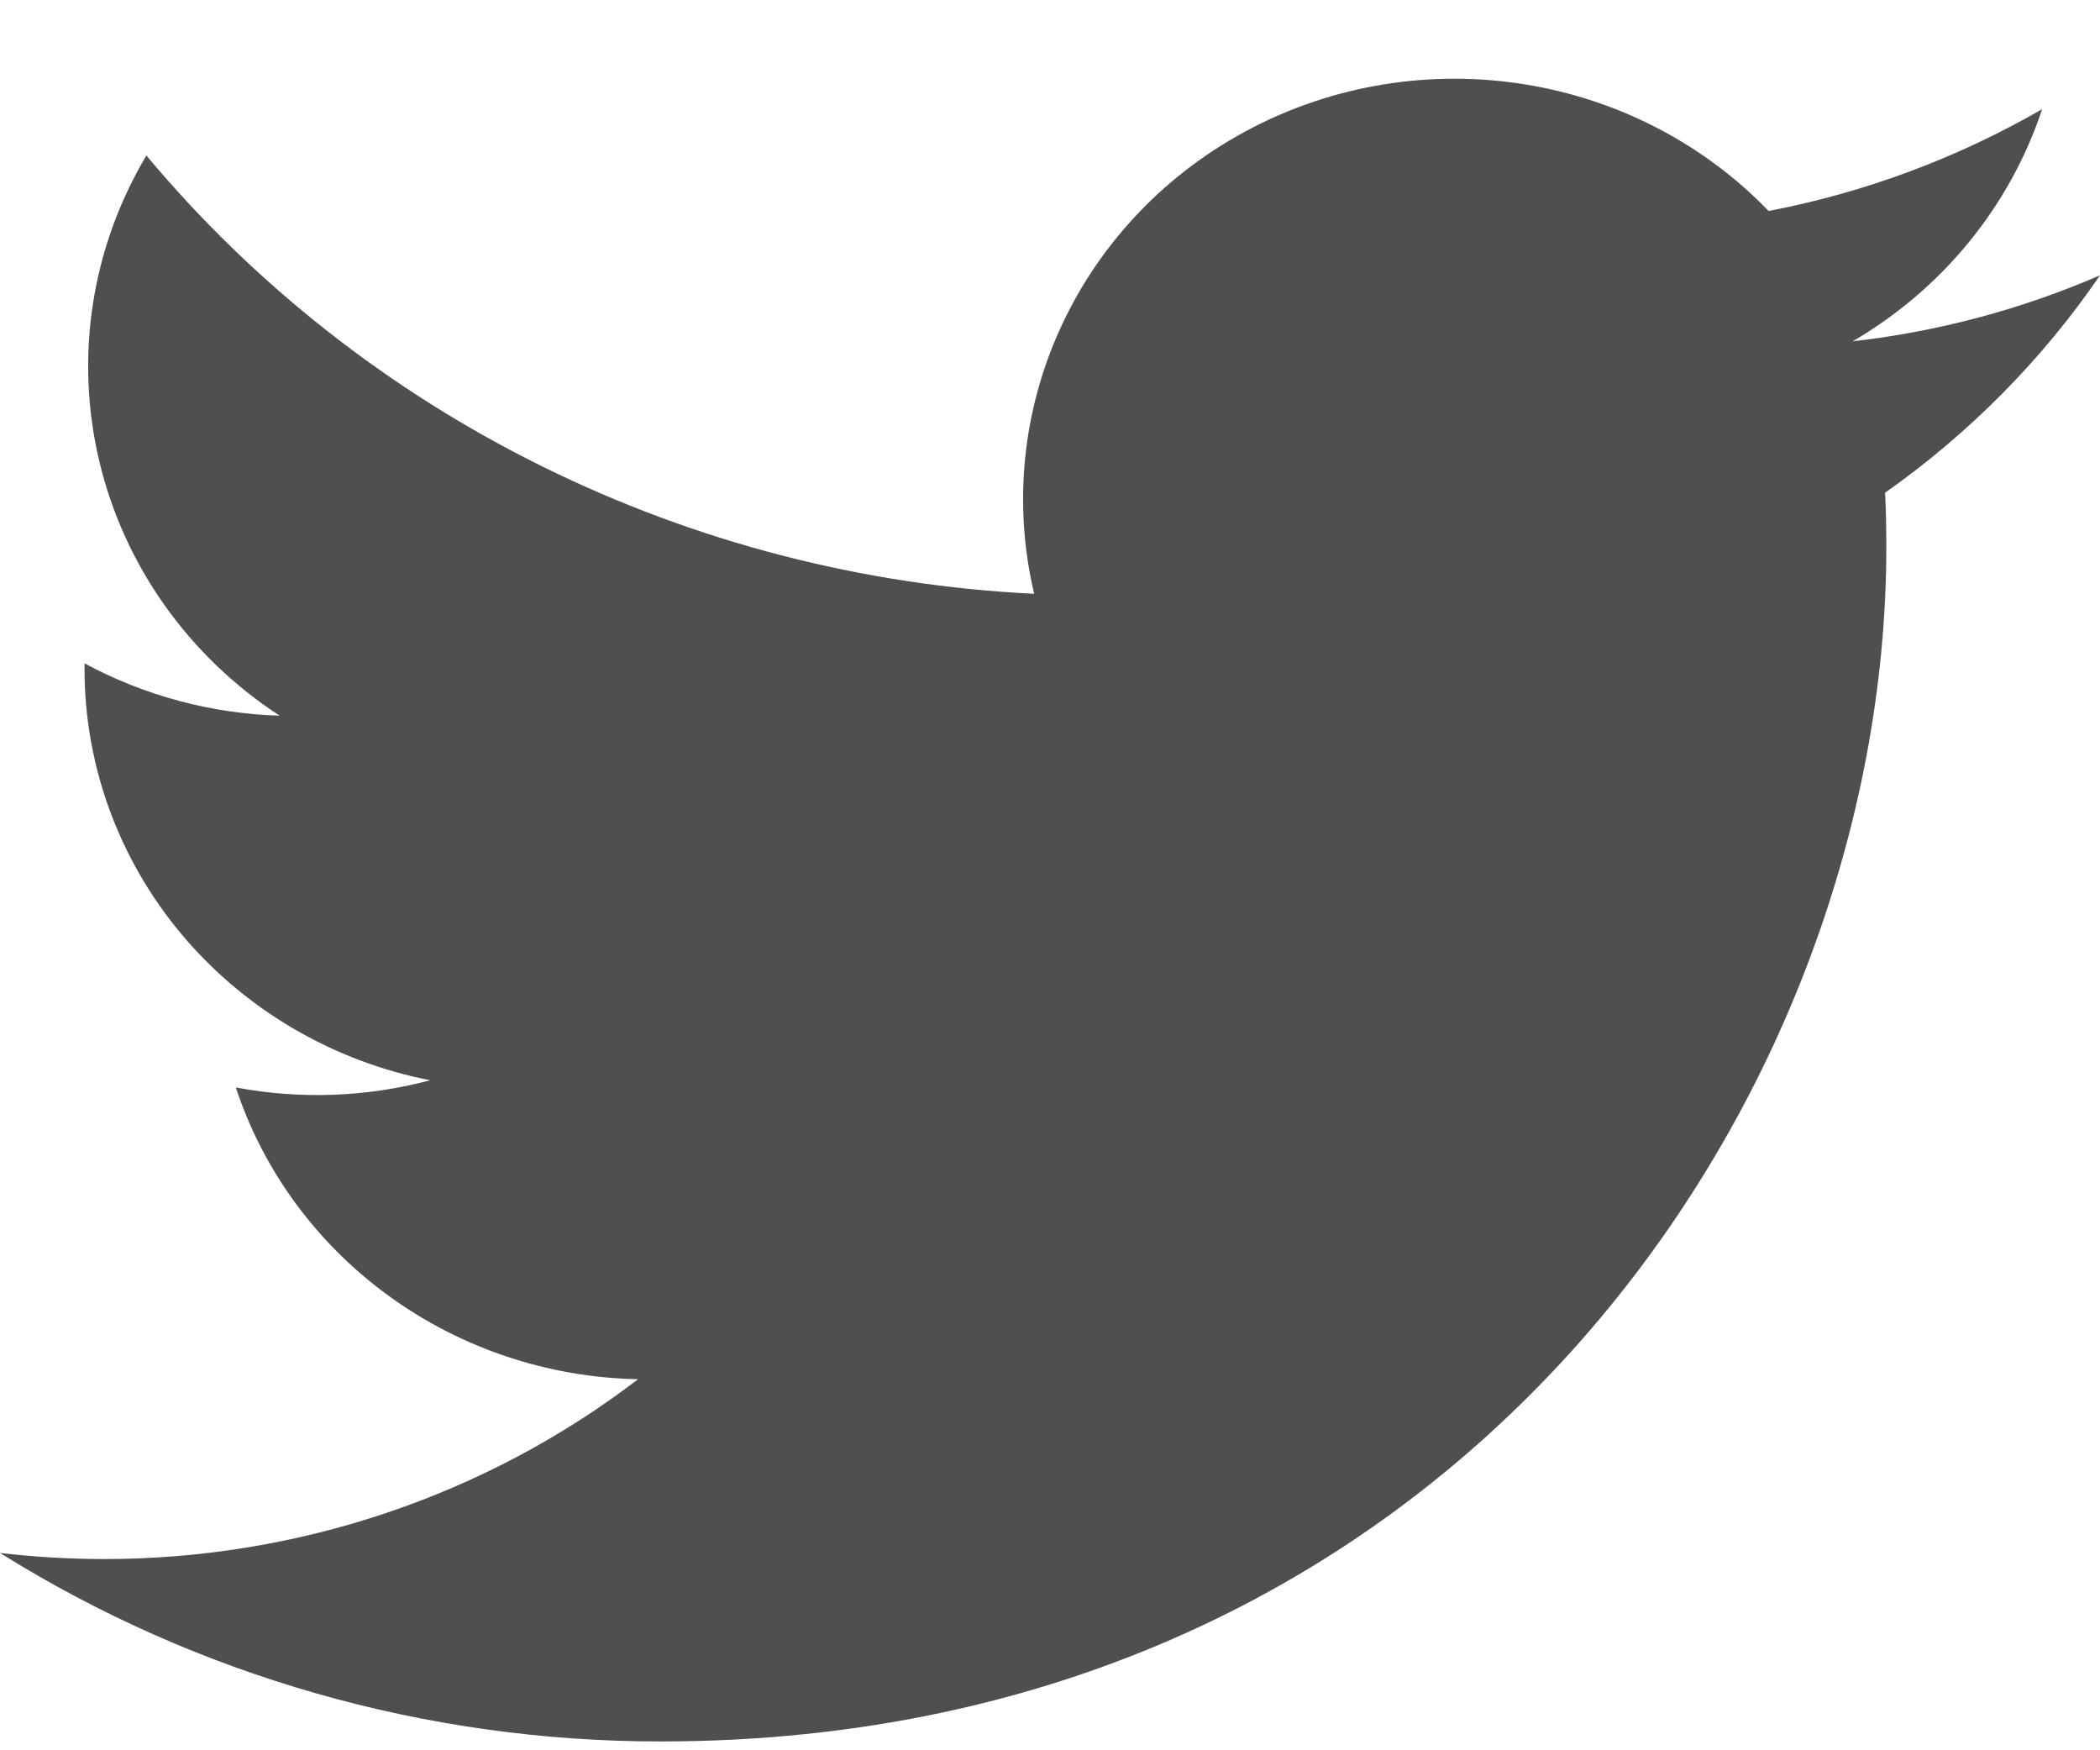 <svg width="24" height="20" viewBox="0 0 24 20" fill="none" xmlns="http://www.w3.org/2000/svg">
<path d="M7.55 19.899C16.605 19.899 21.558 12.589 21.558 6.251C21.558 6.045 21.554 5.835 21.544 5.63C22.508 4.951 23.34 4.11 24 3.146C23.102 3.535 22.15 3.789 21.174 3.9C22.201 3.3 22.971 2.357 23.339 1.247C22.373 1.805 21.316 2.199 20.213 2.411C19.471 1.642 18.489 1.133 17.42 0.963C16.35 0.792 15.253 0.969 14.298 1.467C13.342 1.965 12.582 2.756 12.134 3.717C11.686 4.678 11.575 5.757 11.819 6.785C9.862 6.69 7.948 6.194 6.2 5.331C4.452 4.469 2.91 3.257 1.673 1.777C1.044 2.832 0.852 4.082 1.135 5.271C1.418 6.46 2.155 7.5 3.196 8.178C2.415 8.154 1.65 7.949 0.966 7.58V7.639C0.965 8.747 1.358 9.822 2.078 10.679C2.799 11.537 3.801 12.125 4.916 12.344C4.192 12.537 3.432 12.565 2.695 12.426C3.009 13.379 3.622 14.212 4.446 14.81C5.27 15.408 6.265 15.74 7.292 15.76C5.548 17.095 3.394 17.818 1.177 17.815C0.783 17.814 0.39 17.791 0 17.745C2.253 19.153 4.874 19.901 7.55 19.899Z" fill="#3C3C3C" fill-opacity="0.9"/>
</svg>
